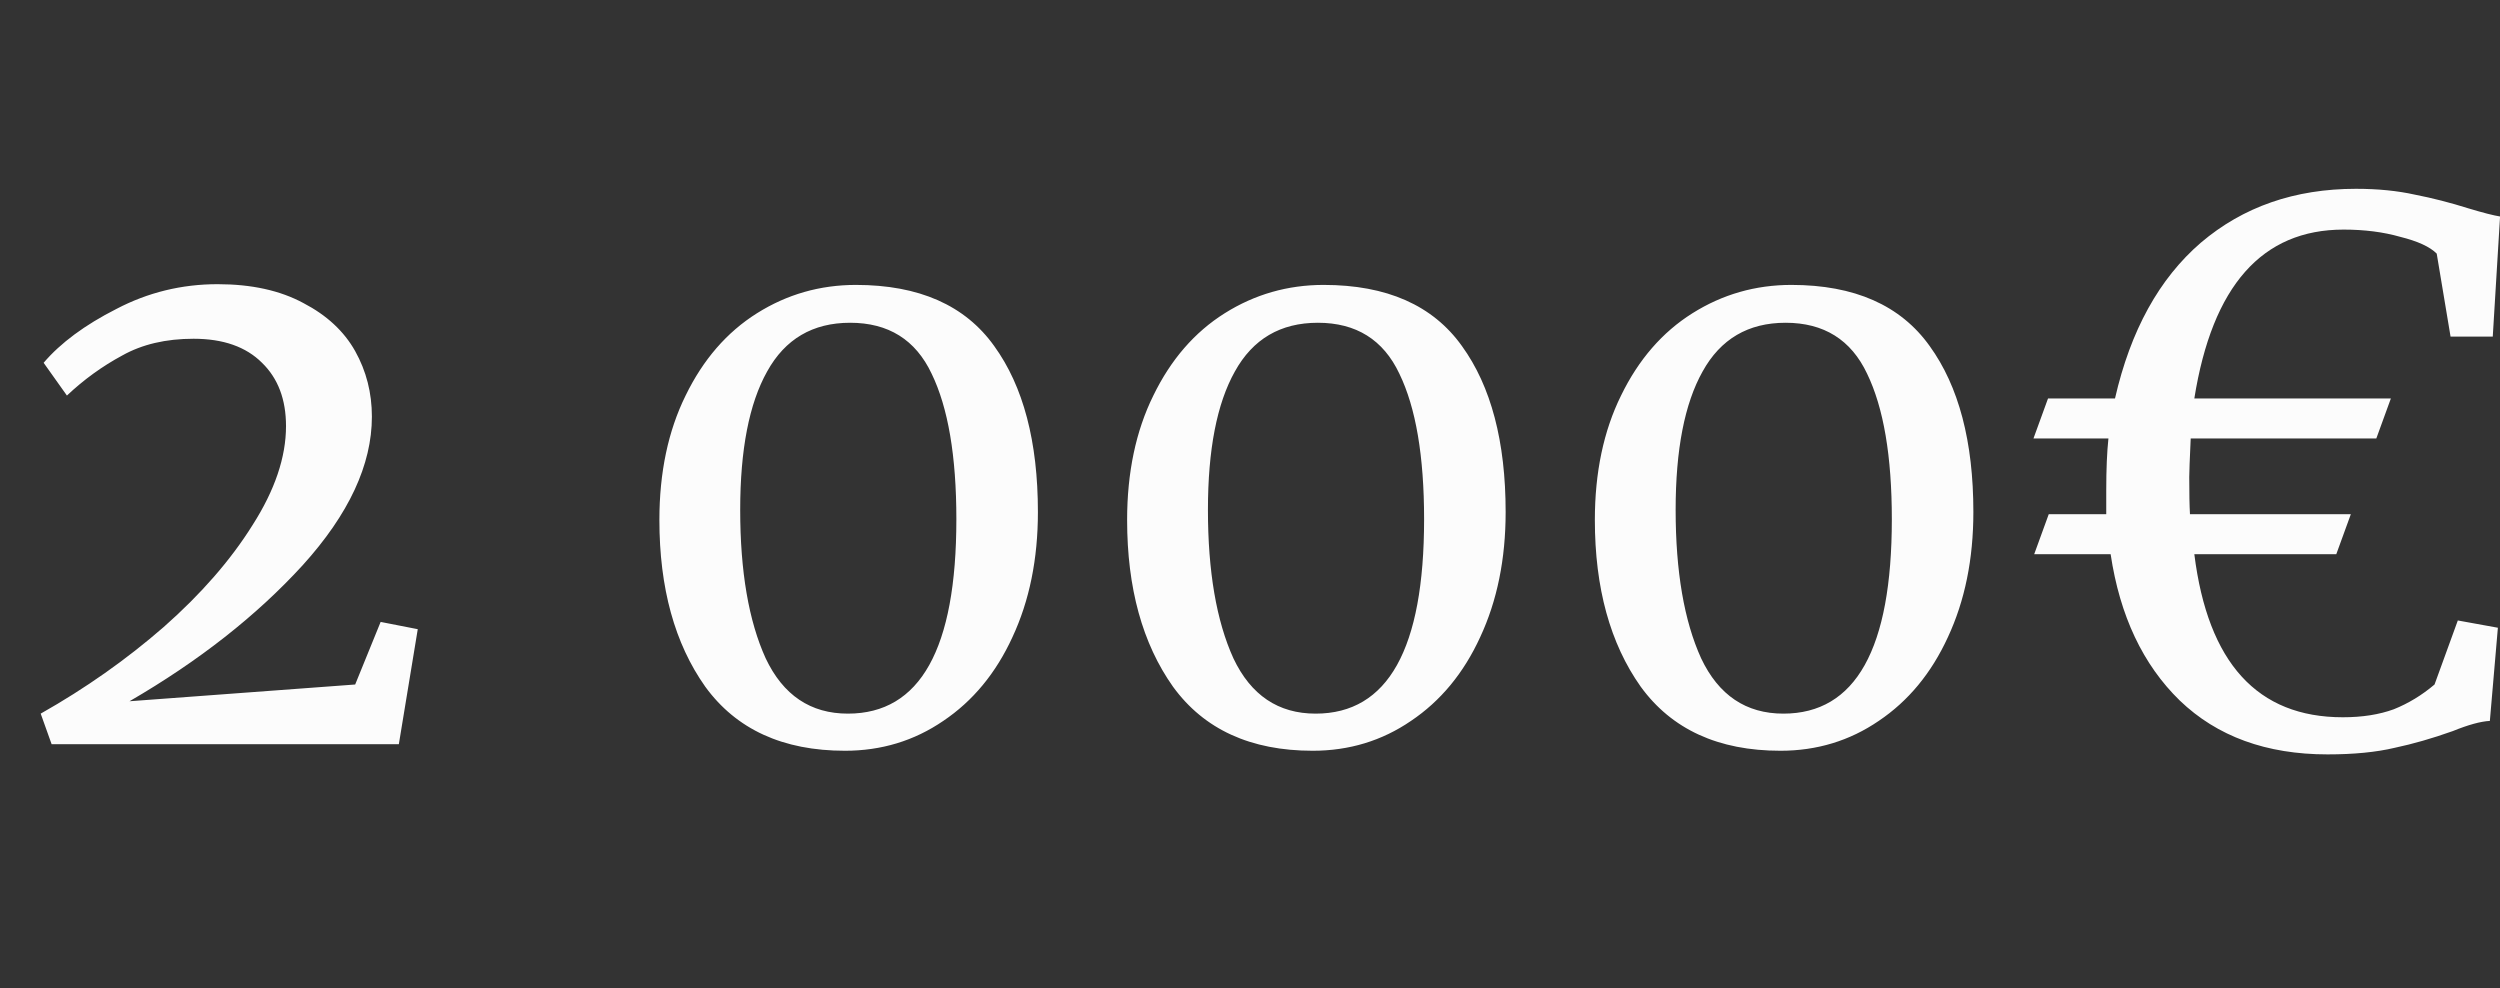 <?xml version="1.0" encoding="UTF-8"?> <svg xmlns="http://www.w3.org/2000/svg" width="86" height="34" viewBox="0 0 86 34" fill="none"><rect x="0" y="0" width="86" height="34" fill="#333333" stroke="none"/><path d="M1.4 24.549C2.936 23.681 4.347 22.688 5.632 21.569C6.918 20.434 7.936 19.266 8.687 18.064C9.455 16.862 9.839 15.727 9.839 14.658C9.839 13.74 9.563 13.014 9.013 12.48C8.462 11.929 7.677 11.653 6.659 11.653C5.707 11.653 4.889 11.845 4.205 12.229C3.521 12.597 2.886 13.056 2.302 13.607L1.501 12.48C2.085 11.795 2.92 11.178 4.005 10.627C5.09 10.059 6.25 9.776 7.485 9.776C8.654 9.776 9.639 9.993 10.44 10.427C11.241 10.844 11.834 11.395 12.218 12.079C12.601 12.764 12.793 13.515 12.793 14.333C12.793 15.985 12.001 17.688 10.415 19.441C8.829 21.177 6.842 22.738 4.455 24.123L12.218 23.547L13.094 21.394L14.371 21.644L13.72 25.601H1.776L1.4 24.549ZM29.068 25.826C26.932 25.826 25.329 25.091 24.261 23.622C23.209 22.137 22.683 20.225 22.683 17.888C22.683 16.253 22.984 14.825 23.585 13.607C24.186 12.371 25.003 11.428 26.038 10.777C27.073 10.126 28.209 9.801 29.444 9.801C31.614 9.801 33.2 10.502 34.201 11.904C35.203 13.289 35.704 15.193 35.704 17.613C35.704 19.232 35.412 20.668 34.827 21.92C34.26 23.155 33.467 24.115 32.449 24.799C31.447 25.484 30.32 25.826 29.068 25.826ZM29.168 24.549C31.656 24.549 32.899 22.32 32.899 17.863C32.899 15.693 32.616 14.024 32.048 12.855C31.497 11.687 30.562 11.103 29.244 11.103C27.958 11.103 27.007 11.662 26.389 12.78C25.771 13.882 25.463 15.468 25.463 17.538C25.463 19.658 25.755 21.36 26.339 22.646C26.94 23.915 27.883 24.549 29.168 24.549ZM45.158 25.826C43.022 25.826 41.419 25.091 40.351 23.622C39.299 22.137 38.773 20.225 38.773 17.888C38.773 16.253 39.074 14.825 39.675 13.607C40.276 12.371 41.093 11.428 42.128 10.777C43.163 10.126 44.298 9.801 45.534 9.801C47.704 9.801 49.29 10.502 50.291 11.904C51.293 13.289 51.794 15.193 51.794 17.613C51.794 19.232 51.502 20.668 50.917 21.92C50.35 23.155 49.557 24.115 48.538 24.799C47.537 25.484 46.41 25.826 45.158 25.826ZM45.258 24.549C47.746 24.549 48.989 22.32 48.989 17.863C48.989 15.693 48.706 14.024 48.138 12.855C47.587 11.687 46.652 11.103 45.334 11.103C44.048 11.103 43.097 11.662 42.479 12.78C41.861 13.882 41.553 15.468 41.553 17.538C41.553 19.658 41.845 21.36 42.429 22.646C43.03 23.915 43.973 24.549 45.258 24.549ZM61.248 25.826C59.111 25.826 57.509 25.091 56.441 23.622C55.389 22.137 54.863 20.225 54.863 17.888C54.863 16.253 55.163 14.825 55.764 13.607C56.365 12.371 57.183 11.428 58.218 10.777C59.253 10.126 60.388 9.801 61.624 9.801C63.794 9.801 65.38 10.502 66.381 11.904C67.383 13.289 67.884 15.193 67.884 17.613C67.884 19.232 67.591 20.668 67.007 21.92C66.44 23.155 65.647 24.115 64.629 24.799C63.627 25.484 62.5 25.826 61.248 25.826ZM61.348 24.549C63.836 24.549 65.079 22.32 65.079 17.863C65.079 15.693 64.795 14.024 64.228 12.855C63.677 11.687 62.742 11.103 61.423 11.103C60.138 11.103 59.187 11.662 58.569 12.78C57.951 13.882 57.642 15.468 57.642 17.538C57.642 19.658 57.934 21.36 58.519 22.646C59.12 23.915 60.063 24.549 61.348 24.549ZM72.455 16.862C72.455 16.144 72.48 15.551 72.53 15.084H69.951L70.452 13.707H72.756C73.29 11.37 74.275 9.584 75.71 8.348C77.163 7.113 78.941 6.495 81.044 6.495C81.795 6.495 82.471 6.562 83.072 6.696C83.673 6.813 84.291 6.971 84.925 7.171C85.426 7.322 85.785 7.413 86.002 7.447L85.751 11.578H84.299L83.823 8.724C83.59 8.49 83.172 8.298 82.571 8.148C81.987 7.981 81.336 7.898 80.618 7.898C77.814 7.898 76.103 9.834 75.485 13.707H82.246L81.745 15.084H75.36C75.326 15.818 75.31 16.261 75.31 16.411C75.31 16.979 75.318 17.404 75.335 17.688H80.869L80.368 19.065H75.485C75.953 22.805 77.655 24.674 80.593 24.674C81.261 24.674 81.845 24.582 82.346 24.399C82.847 24.198 83.314 23.915 83.748 23.547L84.549 21.344L85.927 21.594L85.651 24.799C85.334 24.816 84.908 24.933 84.374 25.15C83.673 25.4 83.005 25.592 82.371 25.726C81.737 25.876 80.969 25.951 80.067 25.951C77.964 25.951 76.27 25.334 74.984 24.098C73.716 22.863 72.923 21.185 72.606 19.065H69.976L70.477 17.688H72.455V16.862Z" fill="#FCFCFC"></path></svg> 